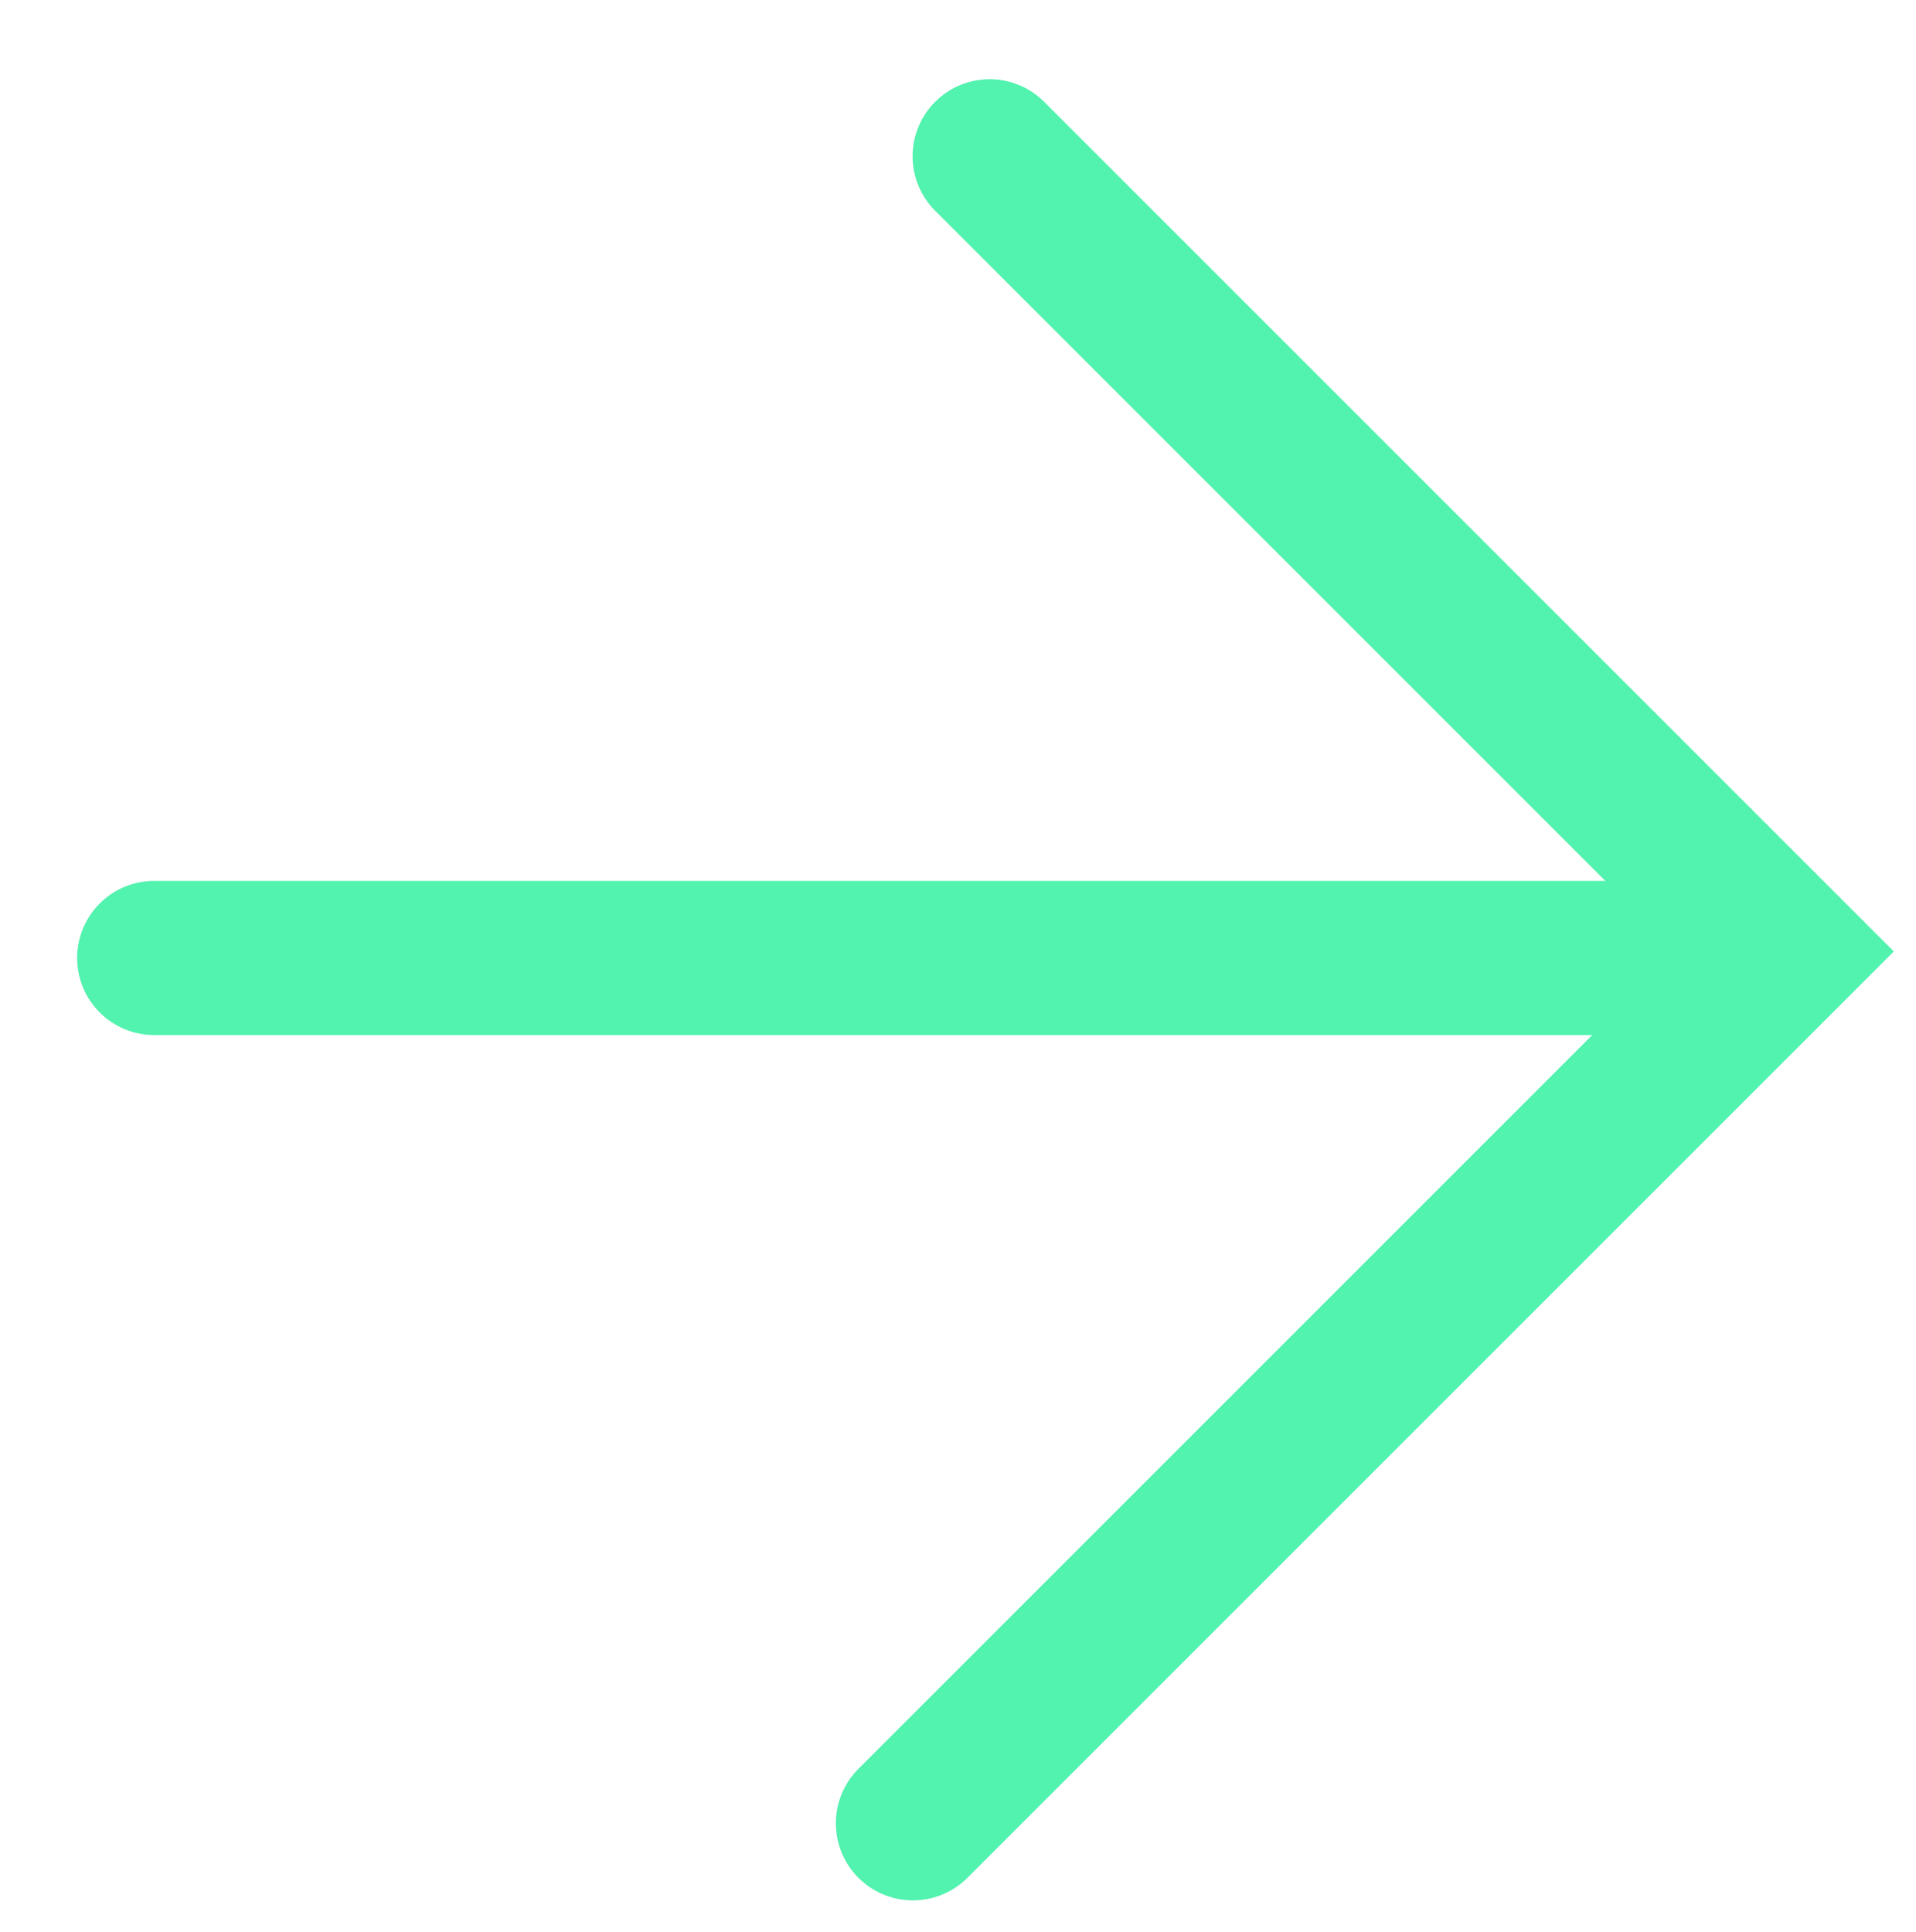 <svg xmlns="http://www.w3.org/2000/svg" width="18.646" height="18.806" viewBox="0 0 18.646 18.806">
  <g id="Group_10591" data-name="Group 10591" transform="translate(9.631 1.521) rotate(45)">
    <path id="Path_3" data-name="Path 3" d="M-.232,10.573,10.831-.49" transform="translate(0 0.693)" fill="none" stroke="#52f2af" stroke-linecap="round" stroke-width="1.5"/>
    <path id="Path_2" data-name="Path 2" d="M605.5,1613.8h10.944v12" transform="translate(-605.5 -1613.8)" fill="none" stroke="#52f2af" stroke-linecap="round" stroke-width="1.5"/>
  </g>
</svg>
